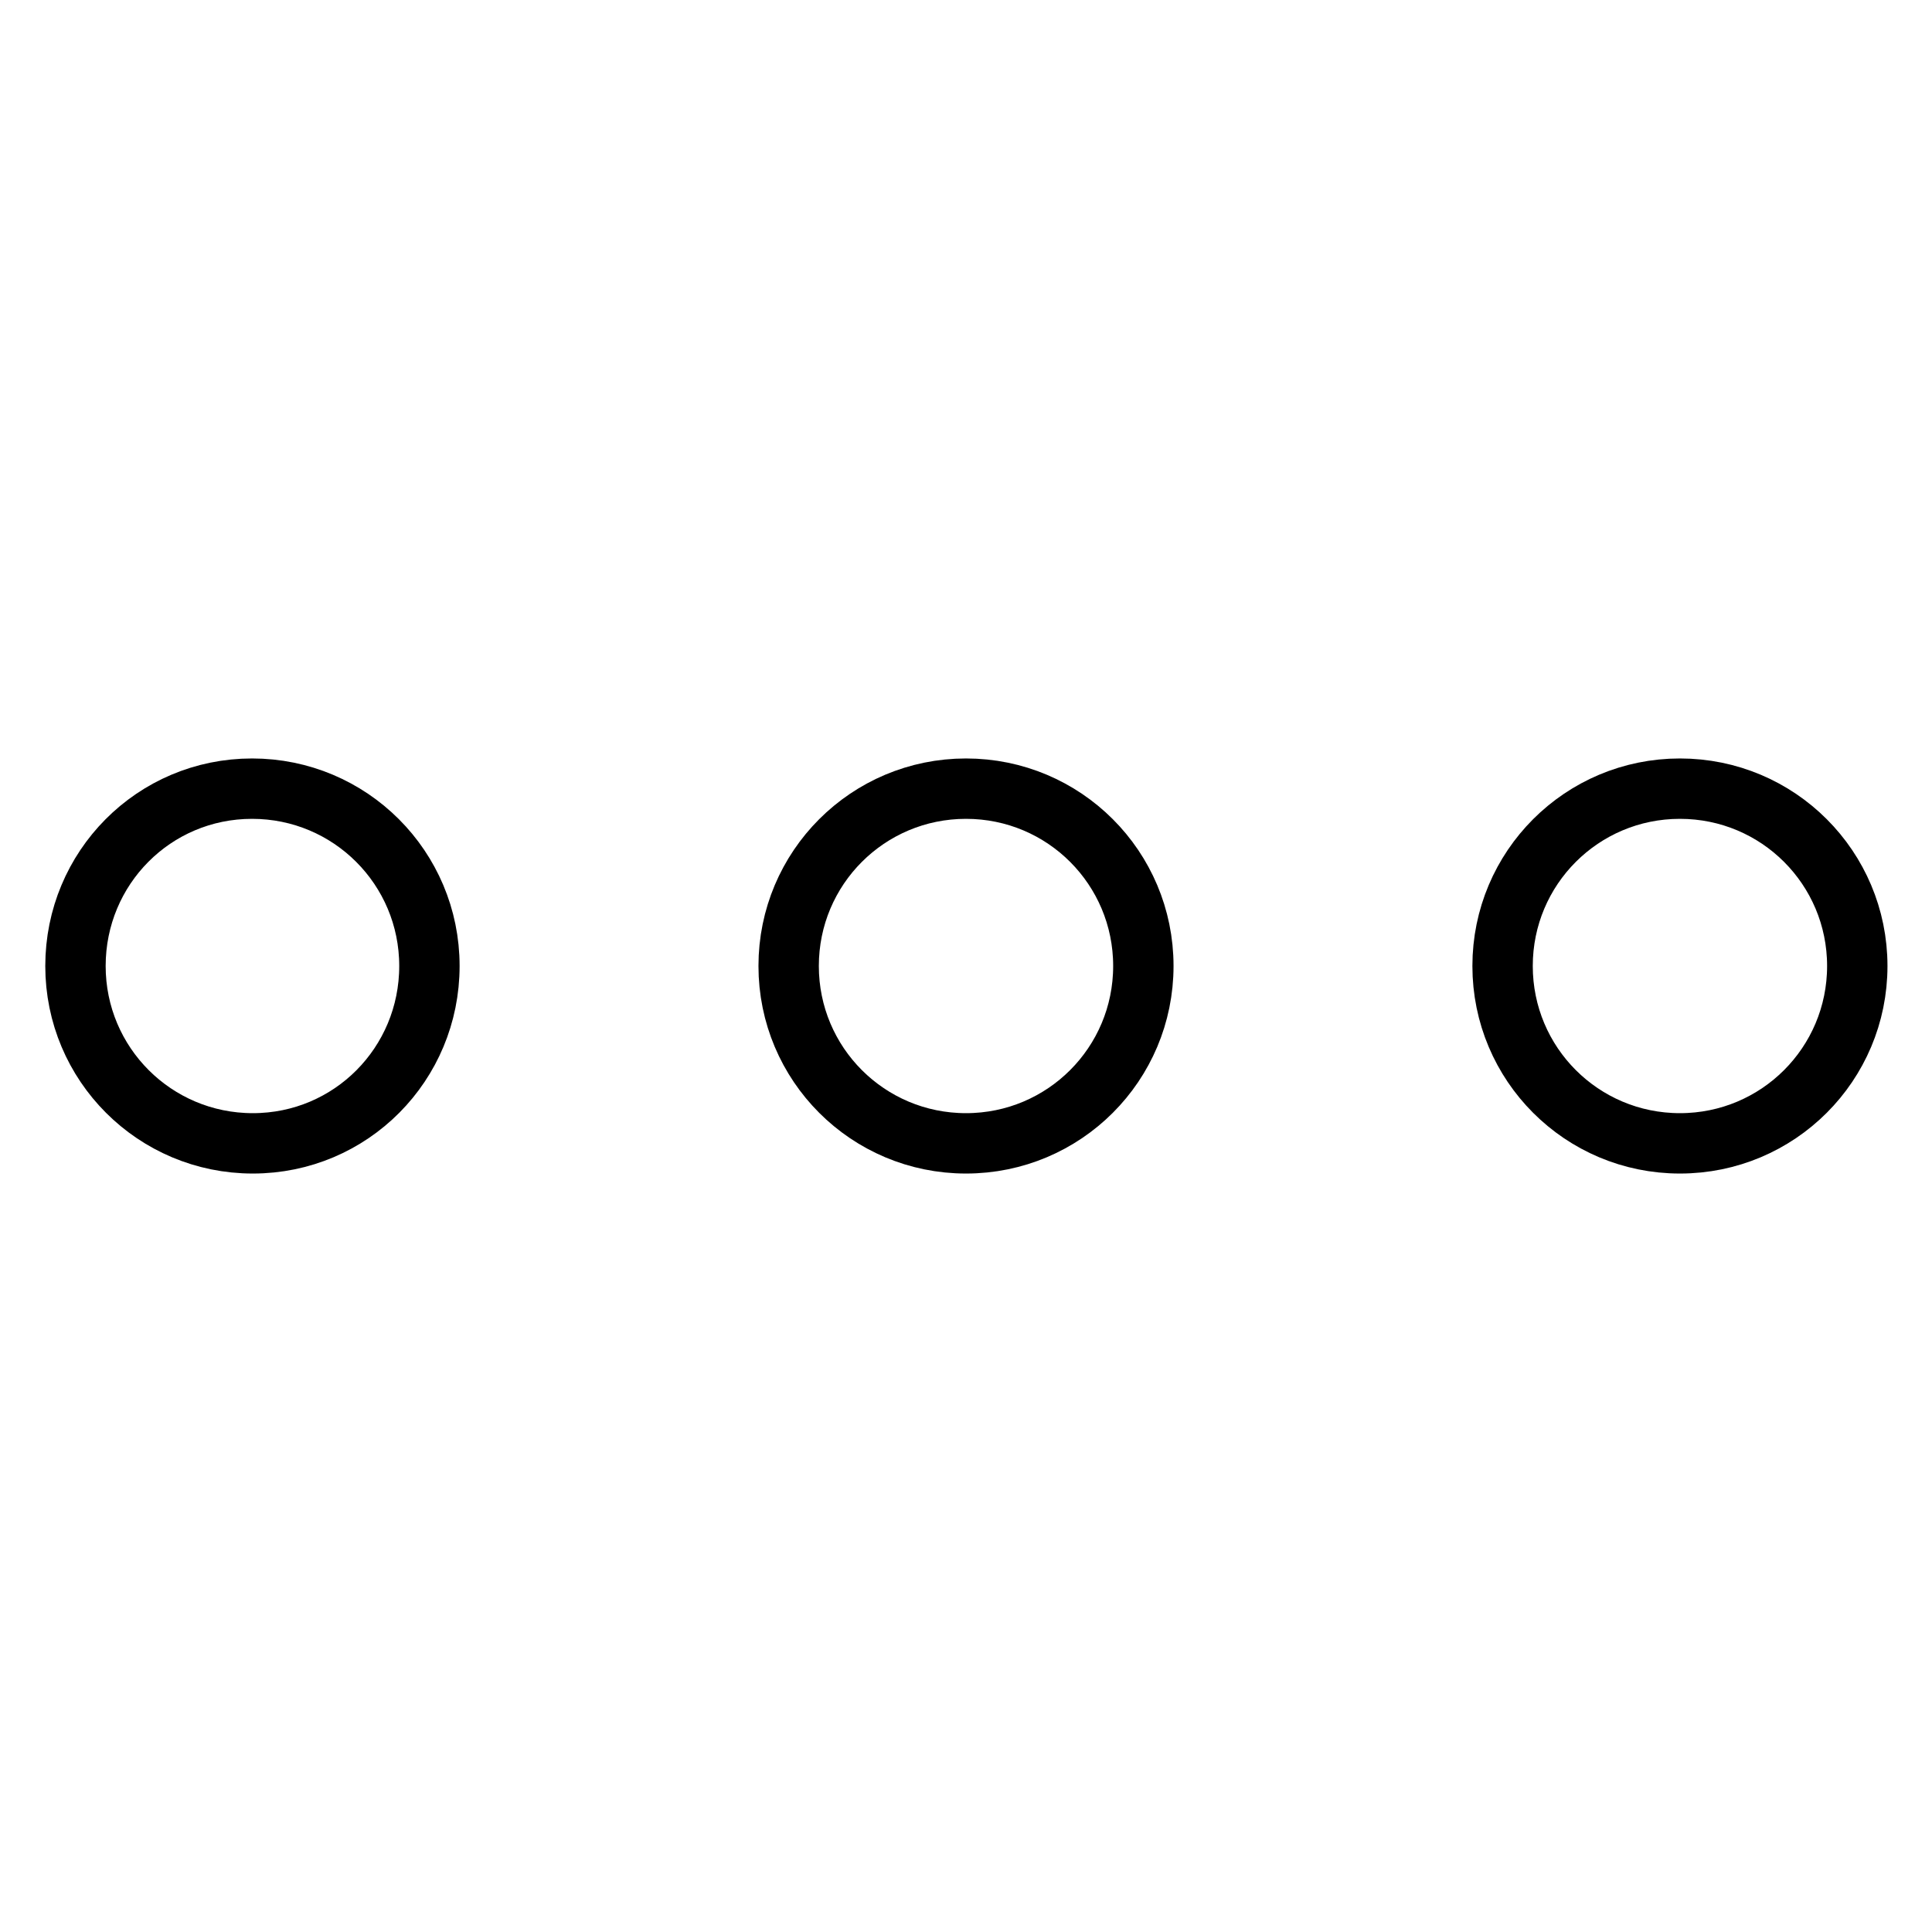 <?xml version="1.0" encoding="utf-8"?>
<!-- Svg Vector Icons : http://www.onlinewebfonts.com/icon -->
<!DOCTYPE svg PUBLIC "-//W3C//DTD SVG 1.1//EN" "http://www.w3.org/Graphics/SVG/1.1/DTD/svg11.dtd">
<svg version="1.1" xmlns="http://www.w3.org/2000/svg" xmlns:xlink="http://www.w3.org/1999/xlink" x="0px" y="0px" viewBox="0 0 256 256" enable-background="new 0 0 256 256" xml:space="preserve">
<g> <path stroke-width="8" fill-opacity="0" stroke="#000000"  d="M10,128c0,13,10.5,23.5,23.5,23.5S56.9,141,56.9,128l0,0c0-13-10.5-23.5-23.5-23.5S10,115,10,128L10,128z" /> <path stroke-width="8" fill-opacity="0" stroke="#000000"  d="M199.1,128c0,13,10.5,23.5,23.5,23.5c13,0,23.5-10.5,23.5-23.5c0-13-10.5-23.5-23.5-23.5 C209.6,104.5,199.1,115,199.1,128L199.1,128z"/> <path stroke-width="8" fill-opacity="0" stroke="#000000"  d="M104.5,128c0,13,10.5,23.5,23.5,23.5c13,0,23.5-10.5,23.5-23.5c0-13-10.5-23.5-23.5-23.5 C115,104.5,104.5,115,104.5,128L104.5,128z"/></g>
</svg>